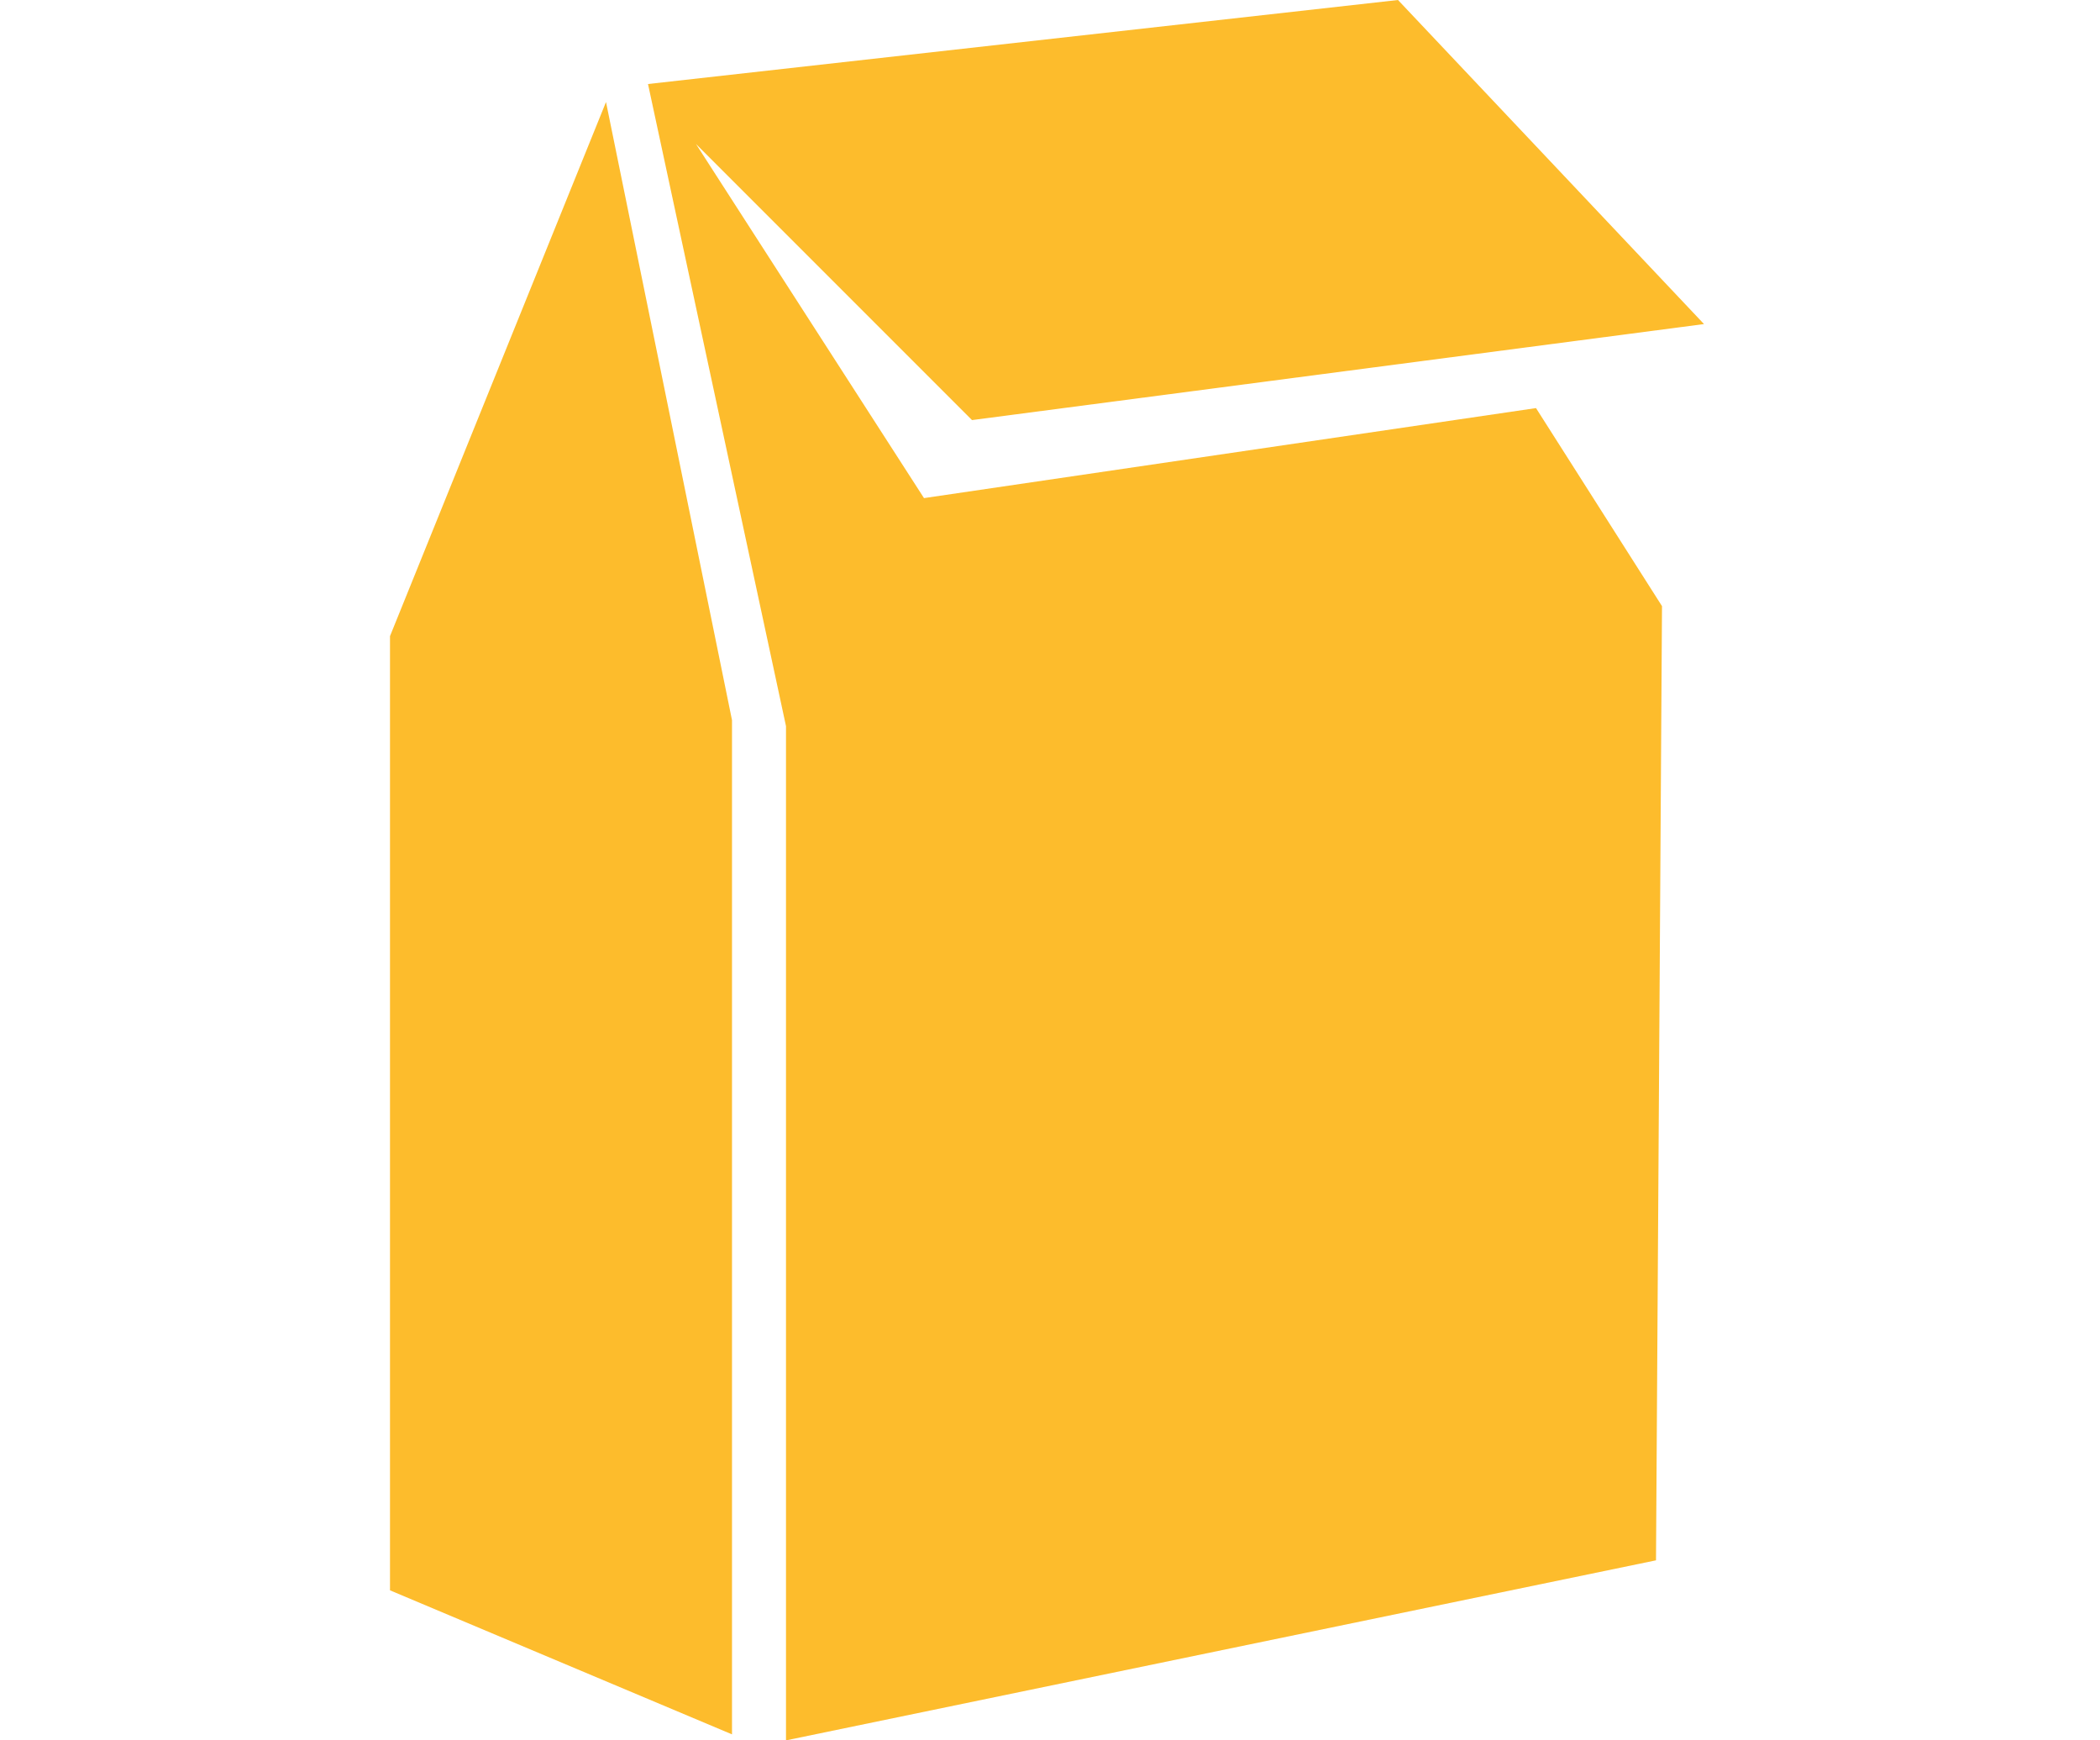 <?xml version="1.0" encoding="utf-8"?>
<!-- Generator: Adobe Illustrator 24.0.1, SVG Export Plug-In . SVG Version: 6.00 Build 0)  -->
<svg version="1.1" id="Layer_1" xmlns="http://www.w3.org/2000/svg" xmlns:xlink="http://www.w3.org/1999/xlink" x="0px" y="0px"
	 viewBox="0 0 35 29" style="enable-background:new 0 0 35 29;" xml:space="preserve">
<style type="text/css">
	.st0{fill:none;}
	.st1{fill:#FDBC2C;}
</style>
<title>Asset 6</title>
<g id="Layer_2_1_">
	<g id="Layer_1-2">
		<g id="Layer_2-2">
			<g id="Layer_1-2-2">
				<rect class="st0" width="35" height="29"/>
			</g>
		</g>
		<polygon class="st1" points="10.1,1.7 12.2,12 12.2,28.9 6.5,26.5 6.5,10.6 		"/>
		<path class="st1" d="M10.8,1.4l2.3,10.7V29l14.5-3l0.1-15.9l-2.1-3.3L15.4,8.3l-3.8-5.9L16.2,7l12.2-1.6L23.3,0L10.8,1.4z"/>
	</g>
</g>
</svg>
